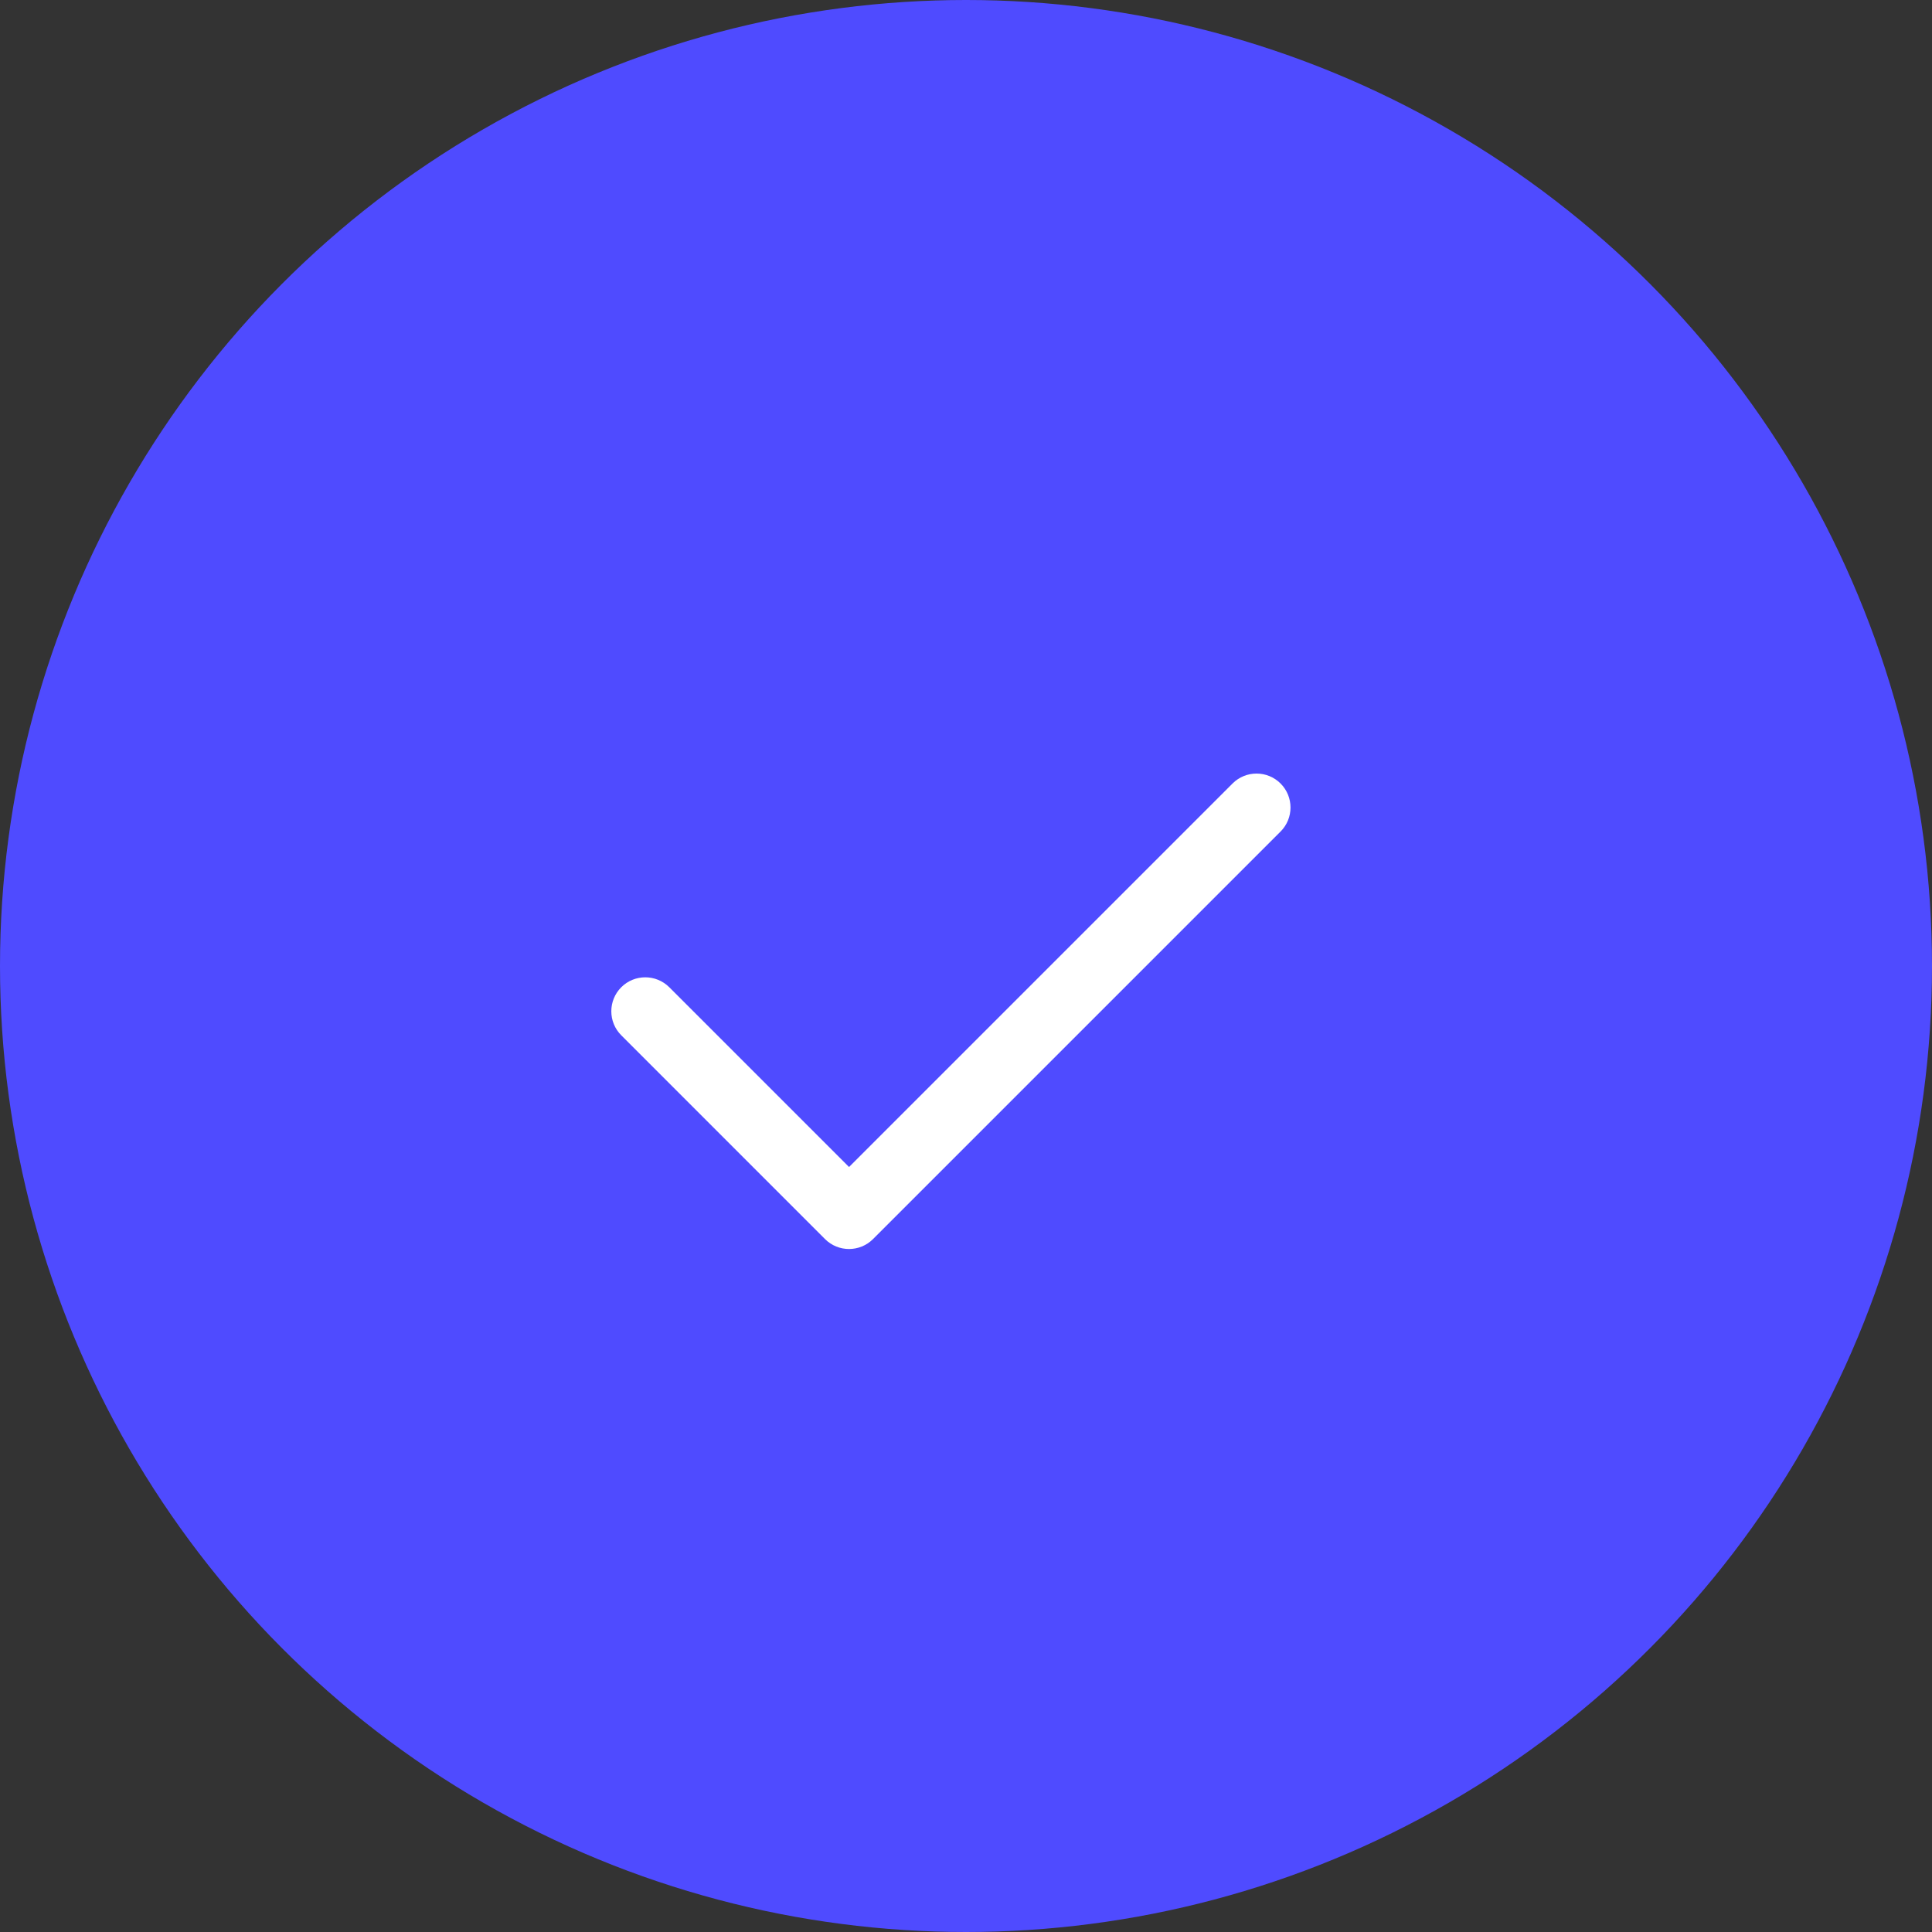 <svg width="50" height="50" viewBox="0 0 50 50" fill="none" xmlns="http://www.w3.org/2000/svg">
<rect x="0" y="0" width="50" height="50" fill="#333333" stroke="none"/>
<circle cx="25" cy="25" r="25" fill="#4F4BFF"/>
<rect width="21.094" height="21.094" transform="translate(14.062 15.625)" fill="#4F4BFF"/>
<path fill-rule="evenodd" clip-rule="evenodd" d="M33.141 20.277C33.484 20.62 33.484 21.177 33.141 21.52L22.594 32.067C22.251 32.41 21.694 32.41 21.351 32.067L16.078 26.793C15.735 26.45 15.735 25.894 16.078 25.55C16.421 25.207 16.977 25.207 17.321 25.55L21.973 30.202L31.898 20.277C32.241 19.934 32.798 19.934 33.141 20.277Z" fill="white"/>
</svg>
